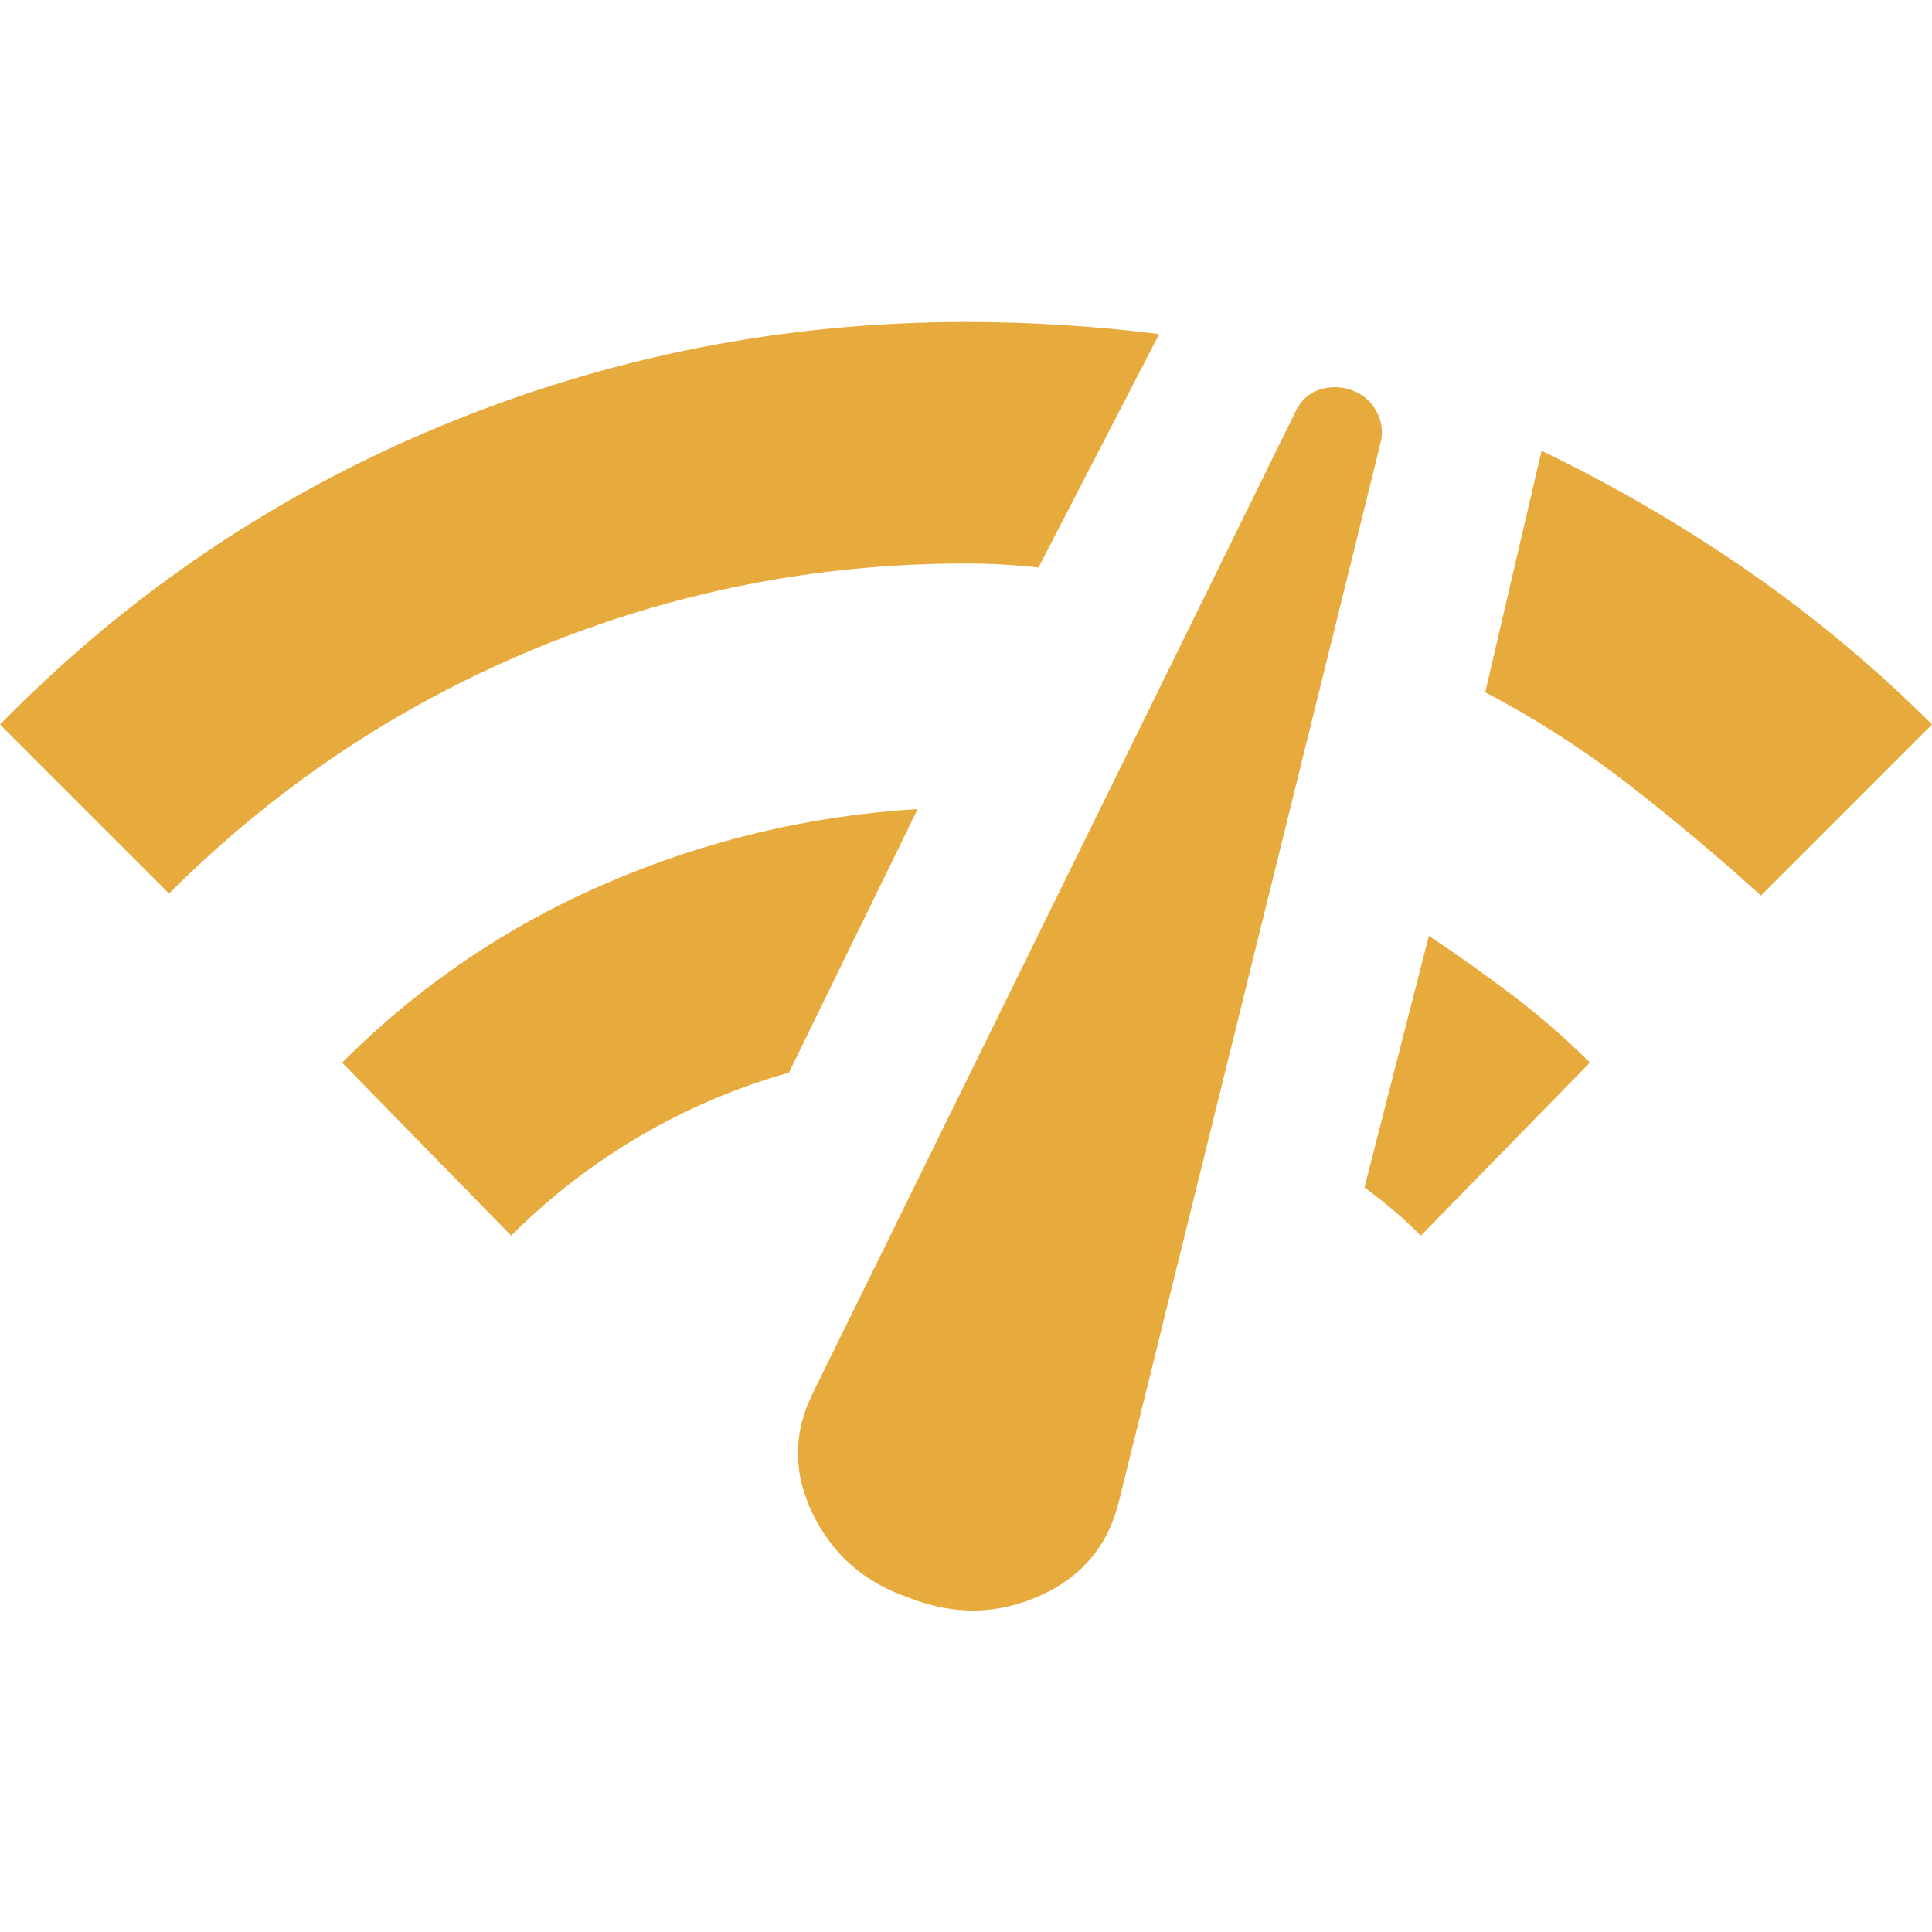 <svg width="48" height="48" viewBox="0 0 48 48" fill="none" xmlns="http://www.w3.org/2000/svg">
<g clip-path="url(#clip0_36_4577)">
<path d="M4.2 22.2L0 18C3.167 14.767 6.825 12.292 10.975 10.575C15.125 8.858 19.467 8 24 8C24.8 8 25.6 8.025 26.4 8.075C27.2 8.125 28 8.2 28.8 8.3L25.8 14.1C25.5 14.067 25.2 14.042 24.9 14.025C24.6 14.008 24.3 14 24 14C20.267 14 16.692 14.708 13.275 16.125C9.858 17.542 6.833 19.567 4.2 22.2ZM12.7 30.7L8.5 26.4C10.4 24.5 12.583 23.017 15.05 21.95C17.517 20.883 20.1 20.267 22.8 20.1L19.6 26.65C18.3 27.017 17.067 27.542 15.9 28.225C14.733 28.908 13.667 29.733 12.7 30.7ZM22.6 39.7C21.5 39.333 20.7 38.642 20.2 37.625C19.7 36.608 19.7 35.6 20.2 34.6L32.2 10.2C32.333 9.933 32.533 9.758 32.8 9.675C33.067 9.592 33.333 9.6 33.6 9.7C33.867 9.8 34.067 9.975 34.2 10.225C34.333 10.475 34.367 10.733 34.3 11L27.8 37.3C27.533 38.4 26.875 39.183 25.825 39.65C24.775 40.117 23.7 40.133 22.6 39.7ZM35.3 30.7C35.067 30.467 34.842 30.258 34.625 30.075C34.408 29.892 34.167 29.7 33.9 29.5L35.5 23.25C36.2 23.717 36.892 24.208 37.575 24.725C38.258 25.242 38.9 25.8 39.5 26.4L35.3 30.7ZM43.75 22.25C42.683 21.283 41.592 20.367 40.475 19.5C39.358 18.633 38.167 17.867 36.9 17.2L38.3 11.2C40.1 12.067 41.817 13.067 43.45 14.2C45.083 15.333 46.6 16.6 48 18L43.75 22.25Z" fill="#E7AA3D"/>
</g>
<defs>
<clipPath id="clip0_36_4577">
<rect width="48" height="48" fill="white"/>
</clipPath>
</defs>
</svg>
